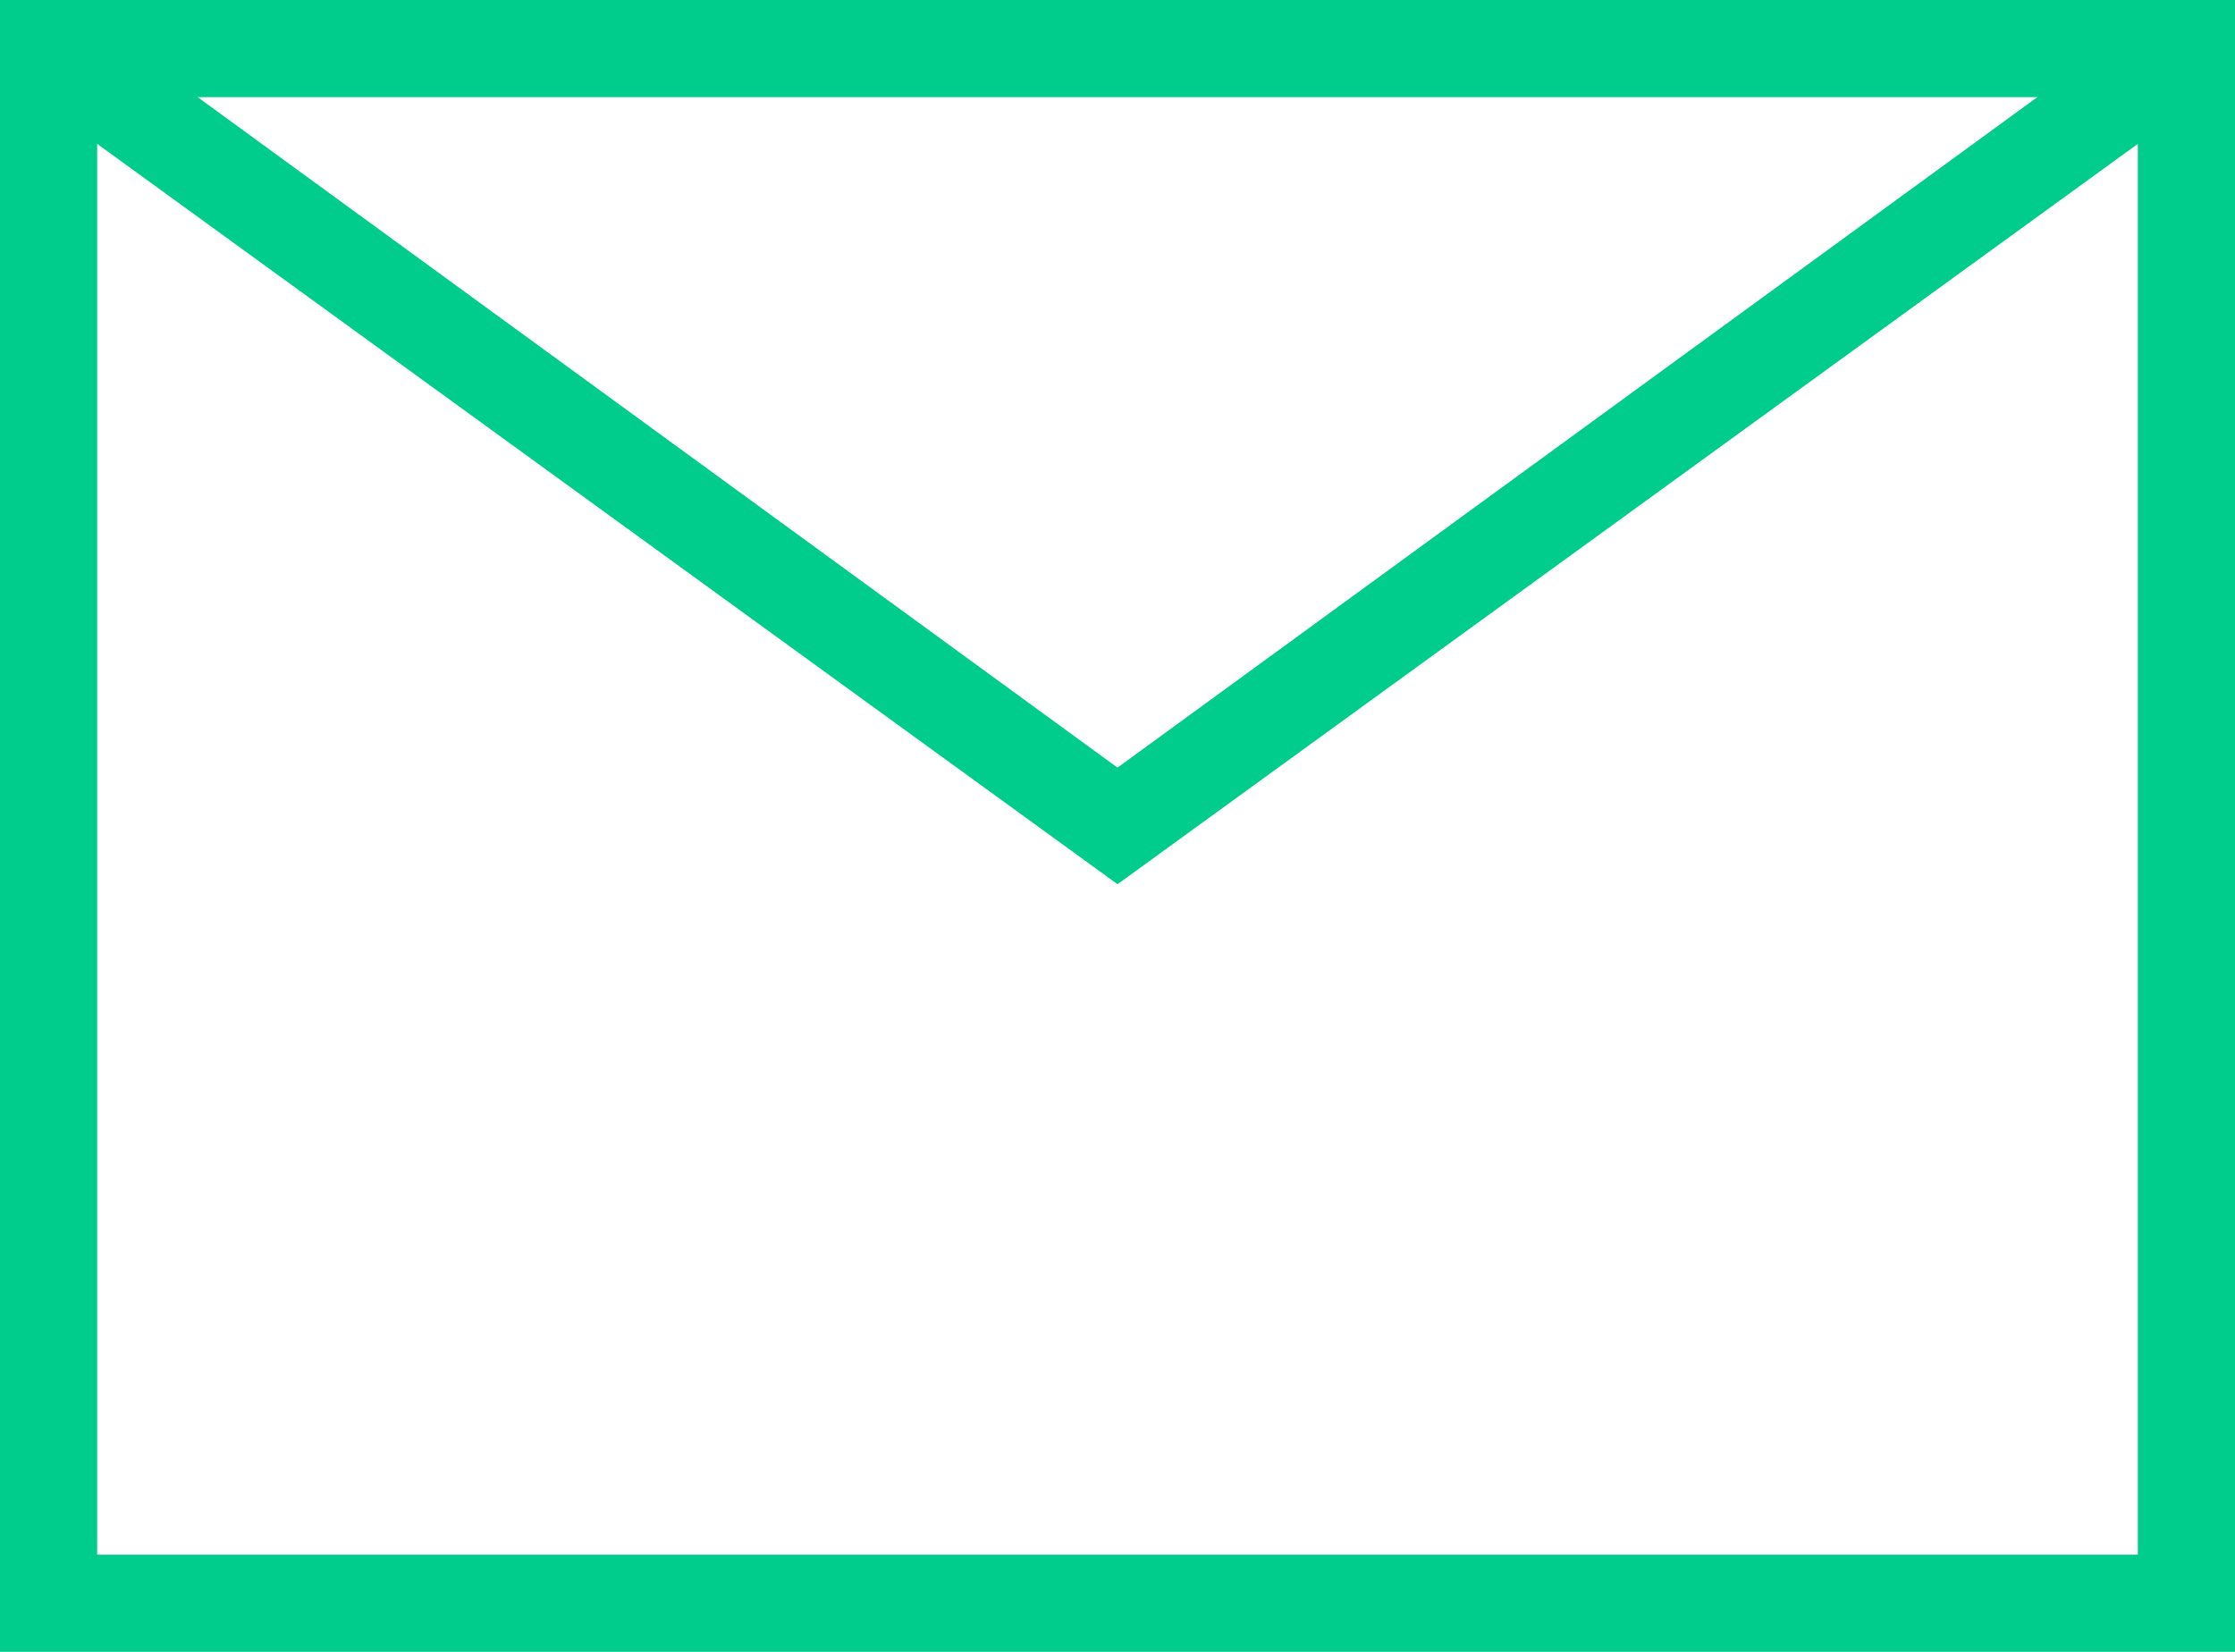 <svg version="1.1" id="Слой_1" xmlns="http://www.w3.org/2000/svg" x="0" y="0" viewBox="0 0 23 17" xml:space="preserve"><style>.st0{fill:#00cd8c}</style><g><path class="st0" d="M23 17H0V0h23v17zM1 16h21V1H1v15z"/></g><g><path class="st0" d="M11.5 9.1L.2.9.8.1l10.7 7.8L22.2.1l.6.8z"/></g></svg>
